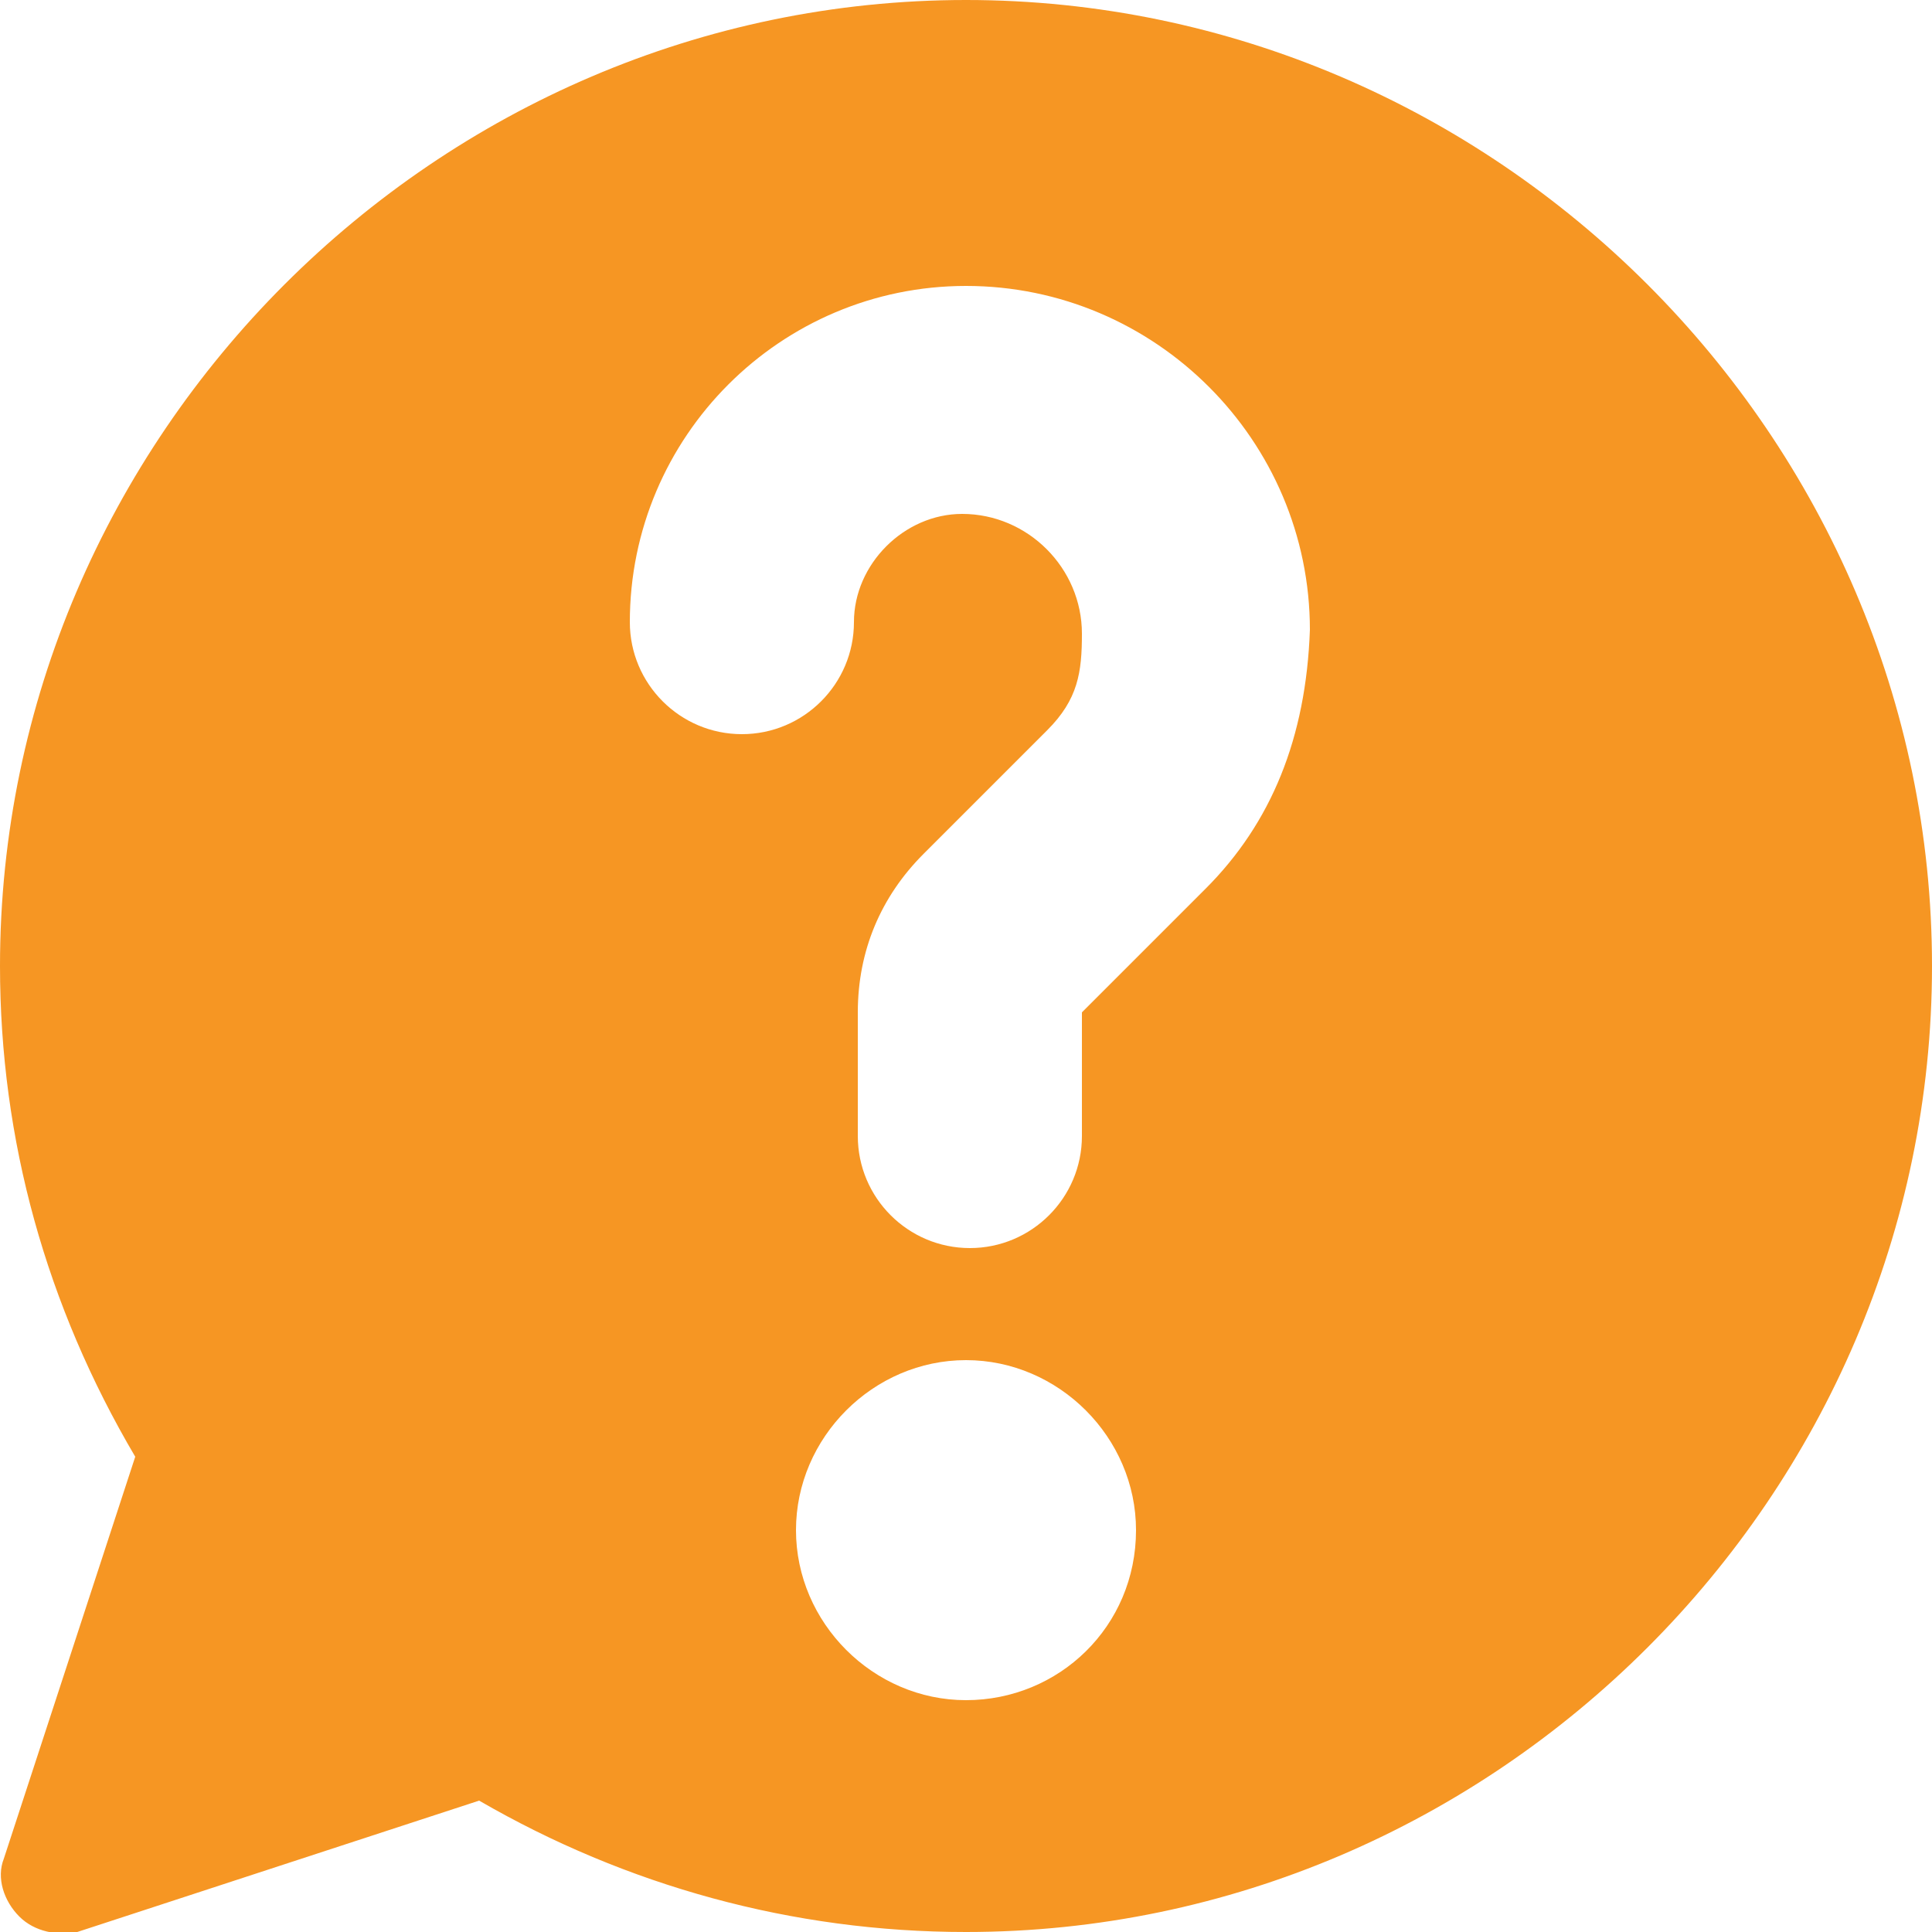 <?xml version="1.0" encoding="utf-8"?>
<!-- Generator: Adobe Illustrator 26.5.0, SVG Export Plug-In . SVG Version: 6.00 Build 0)  -->
<svg version="1.1" id="Layer_1" xmlns="http://www.w3.org/2000/svg" xmlns:xlink="http://www.w3.org/1999/xlink" x="0px" y="0px"
	 viewBox="0 0 50 50" style="enable-background:new 0 0 50 50;" xml:space="preserve">
<style type="text/css">
	.st0{fill:none;}
	.st1{fill:#F69623;}
</style>
<rect y="0.6" class="st0" width="50" height="49.1"/>
<g>
	<path class="st1" d="M25,0C11.3,0,0,11.3,0,25c0,4.5,1.2,8.8,3.5,12.7L0.1,48.1c-0.2,0.5,0,1.1,0.4,1.5s1,0.5,1.5,0.4l10.4-3.4
		C16.2,48.8,20.5,50,25,50c13.7,0,25-11.3,25-25S38.7,0,25,0z M25,44c-2.4,0-4.4-2-4.4-4.4s2-4.4,4.4-4.4s4.4,2,4.4,4.4
		C29.4,42.1,27.4,44,25,44z M31.2,23L28,26.2v3.2c0,1.6-1.3,2.9-2.9,2.9s-2.9-1.3-2.9-2.9v-3.2c0-1.6,0.6-3,1.7-4.1l3.2-3.2
		c0.8-0.8,0.9-1.5,0.9-2.5c0-1.7-1.4-3.1-3.1-3.1c-1.5,0-2.8,1.3-2.8,2.8c0,1.6-1.3,2.9-2.9,2.9s-2.9-1.3-2.9-2.9
		c0-4.8,3.9-8.7,8.7-8.7c4.9,0,8.9,4,8.9,8.9C33.8,19.1,32.9,21.3,31.2,23z"/>
</g>
</svg>
